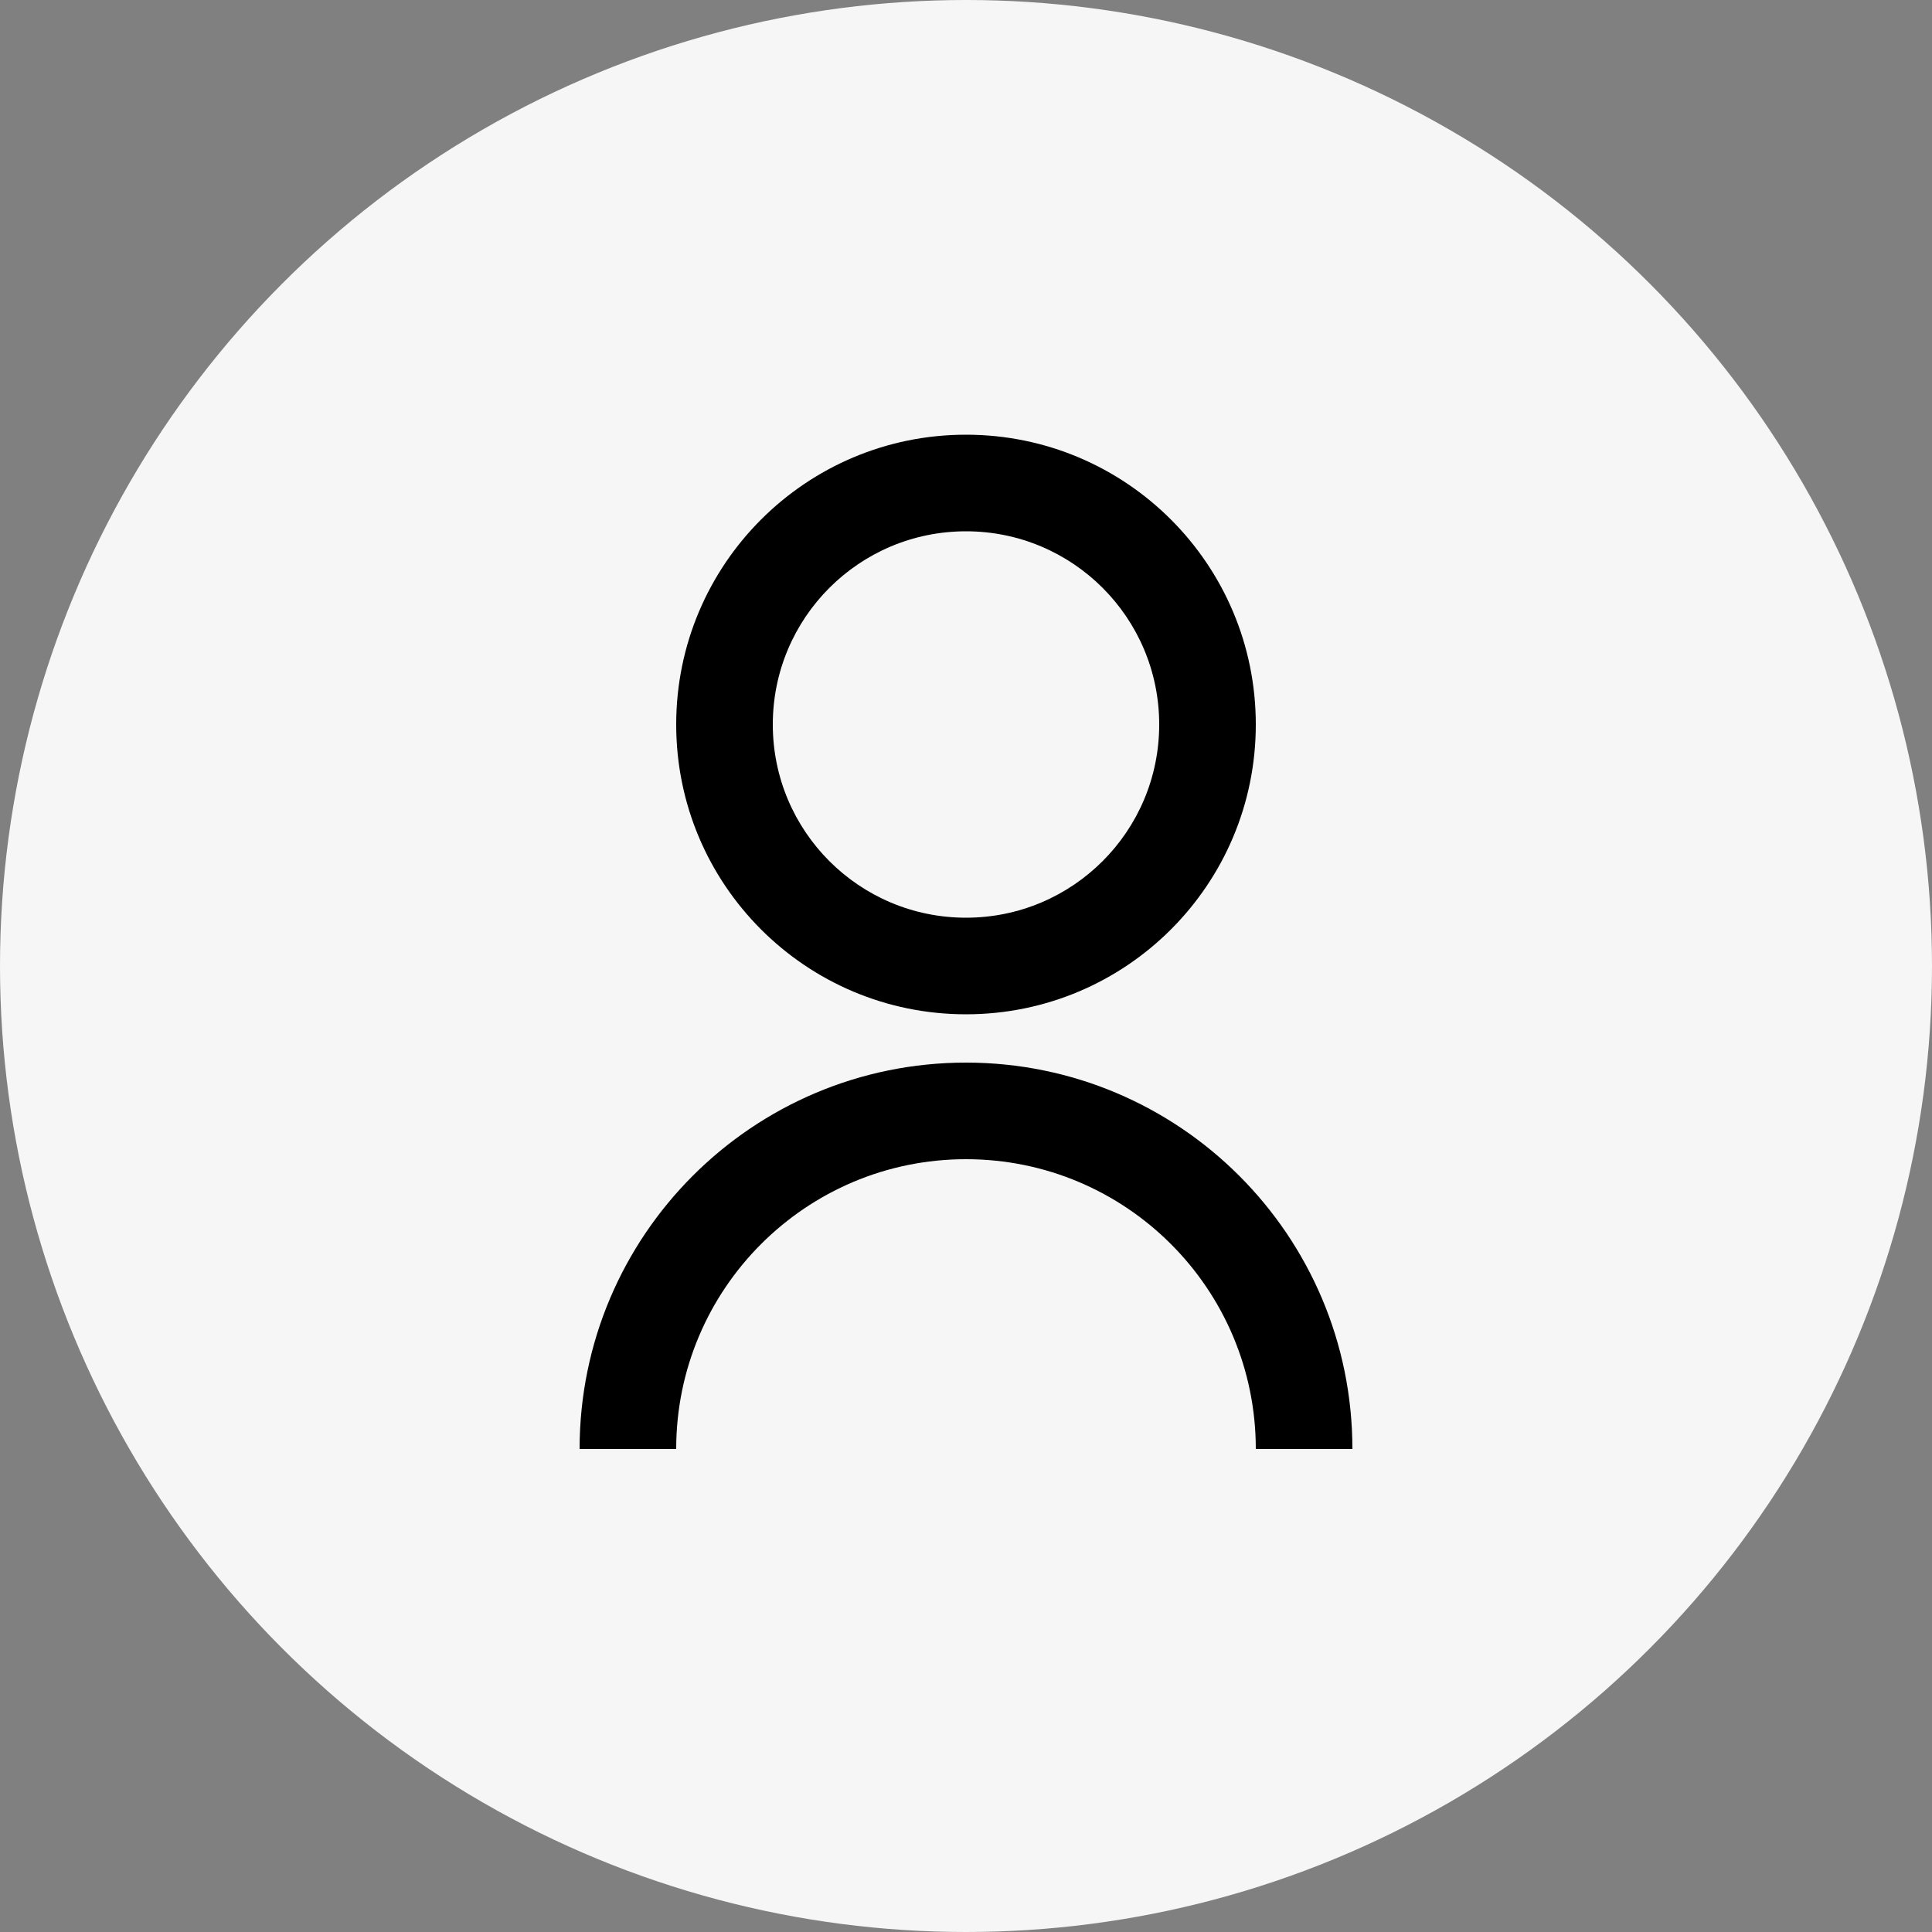 <?xml version="1.0" encoding="UTF-8"?>
<svg width="40px" height="40px" viewBox="0 0 40 40" version="1.1" xmlns="http://www.w3.org/2000/svg" xmlns:xlink="http://www.w3.org/1999/xlink">
    <rect x="0" y="0" width="40" height="40" fill="#808080" stroke="none"/>
    <title>个人中心</title>
    <g id="效果图" stroke="none" stroke-width="1" fill="none" fill-rule="evenodd">
        <g id="首页" transform="translate(-1620, -32)">
            <g id="个人中心" transform="translate(1620, 32)">
                <circle id="椭圆形" fill="#F6F6F6" cx="20" cy="20" r="20"></circle>
                <g id="ICON/个人中心" transform="translate(12, 9)" fill="#000000" fill-rule="nonzero">
                    <path d="M0,21 C0,16.582 3.582,13 8,13 C12.418,13 16,16.582 16,21 L14,21 C14,17.686 11.314,15 8,15 C4.686,15 2,17.686 2,21 L0,21 L0,21 Z M8,12 C4.685,12 2,9.315 2,6 C2,2.685 4.685,1.77635684e-15 8,1.77635684e-15 C11.315,1.77635684e-15 14,2.685 14,6 C14,9.315 11.315,12 8,12 Z M8,10 C10.21,10 12,8.21 12,6 C12,3.79 10.21,2 8,2 C5.79,2 4,3.79 4,6 C4,8.21 5.79,10 8,10 L8,10 Z" id="形状"></path>
                </g>
            </g>
        </g>
    </g>
</svg>